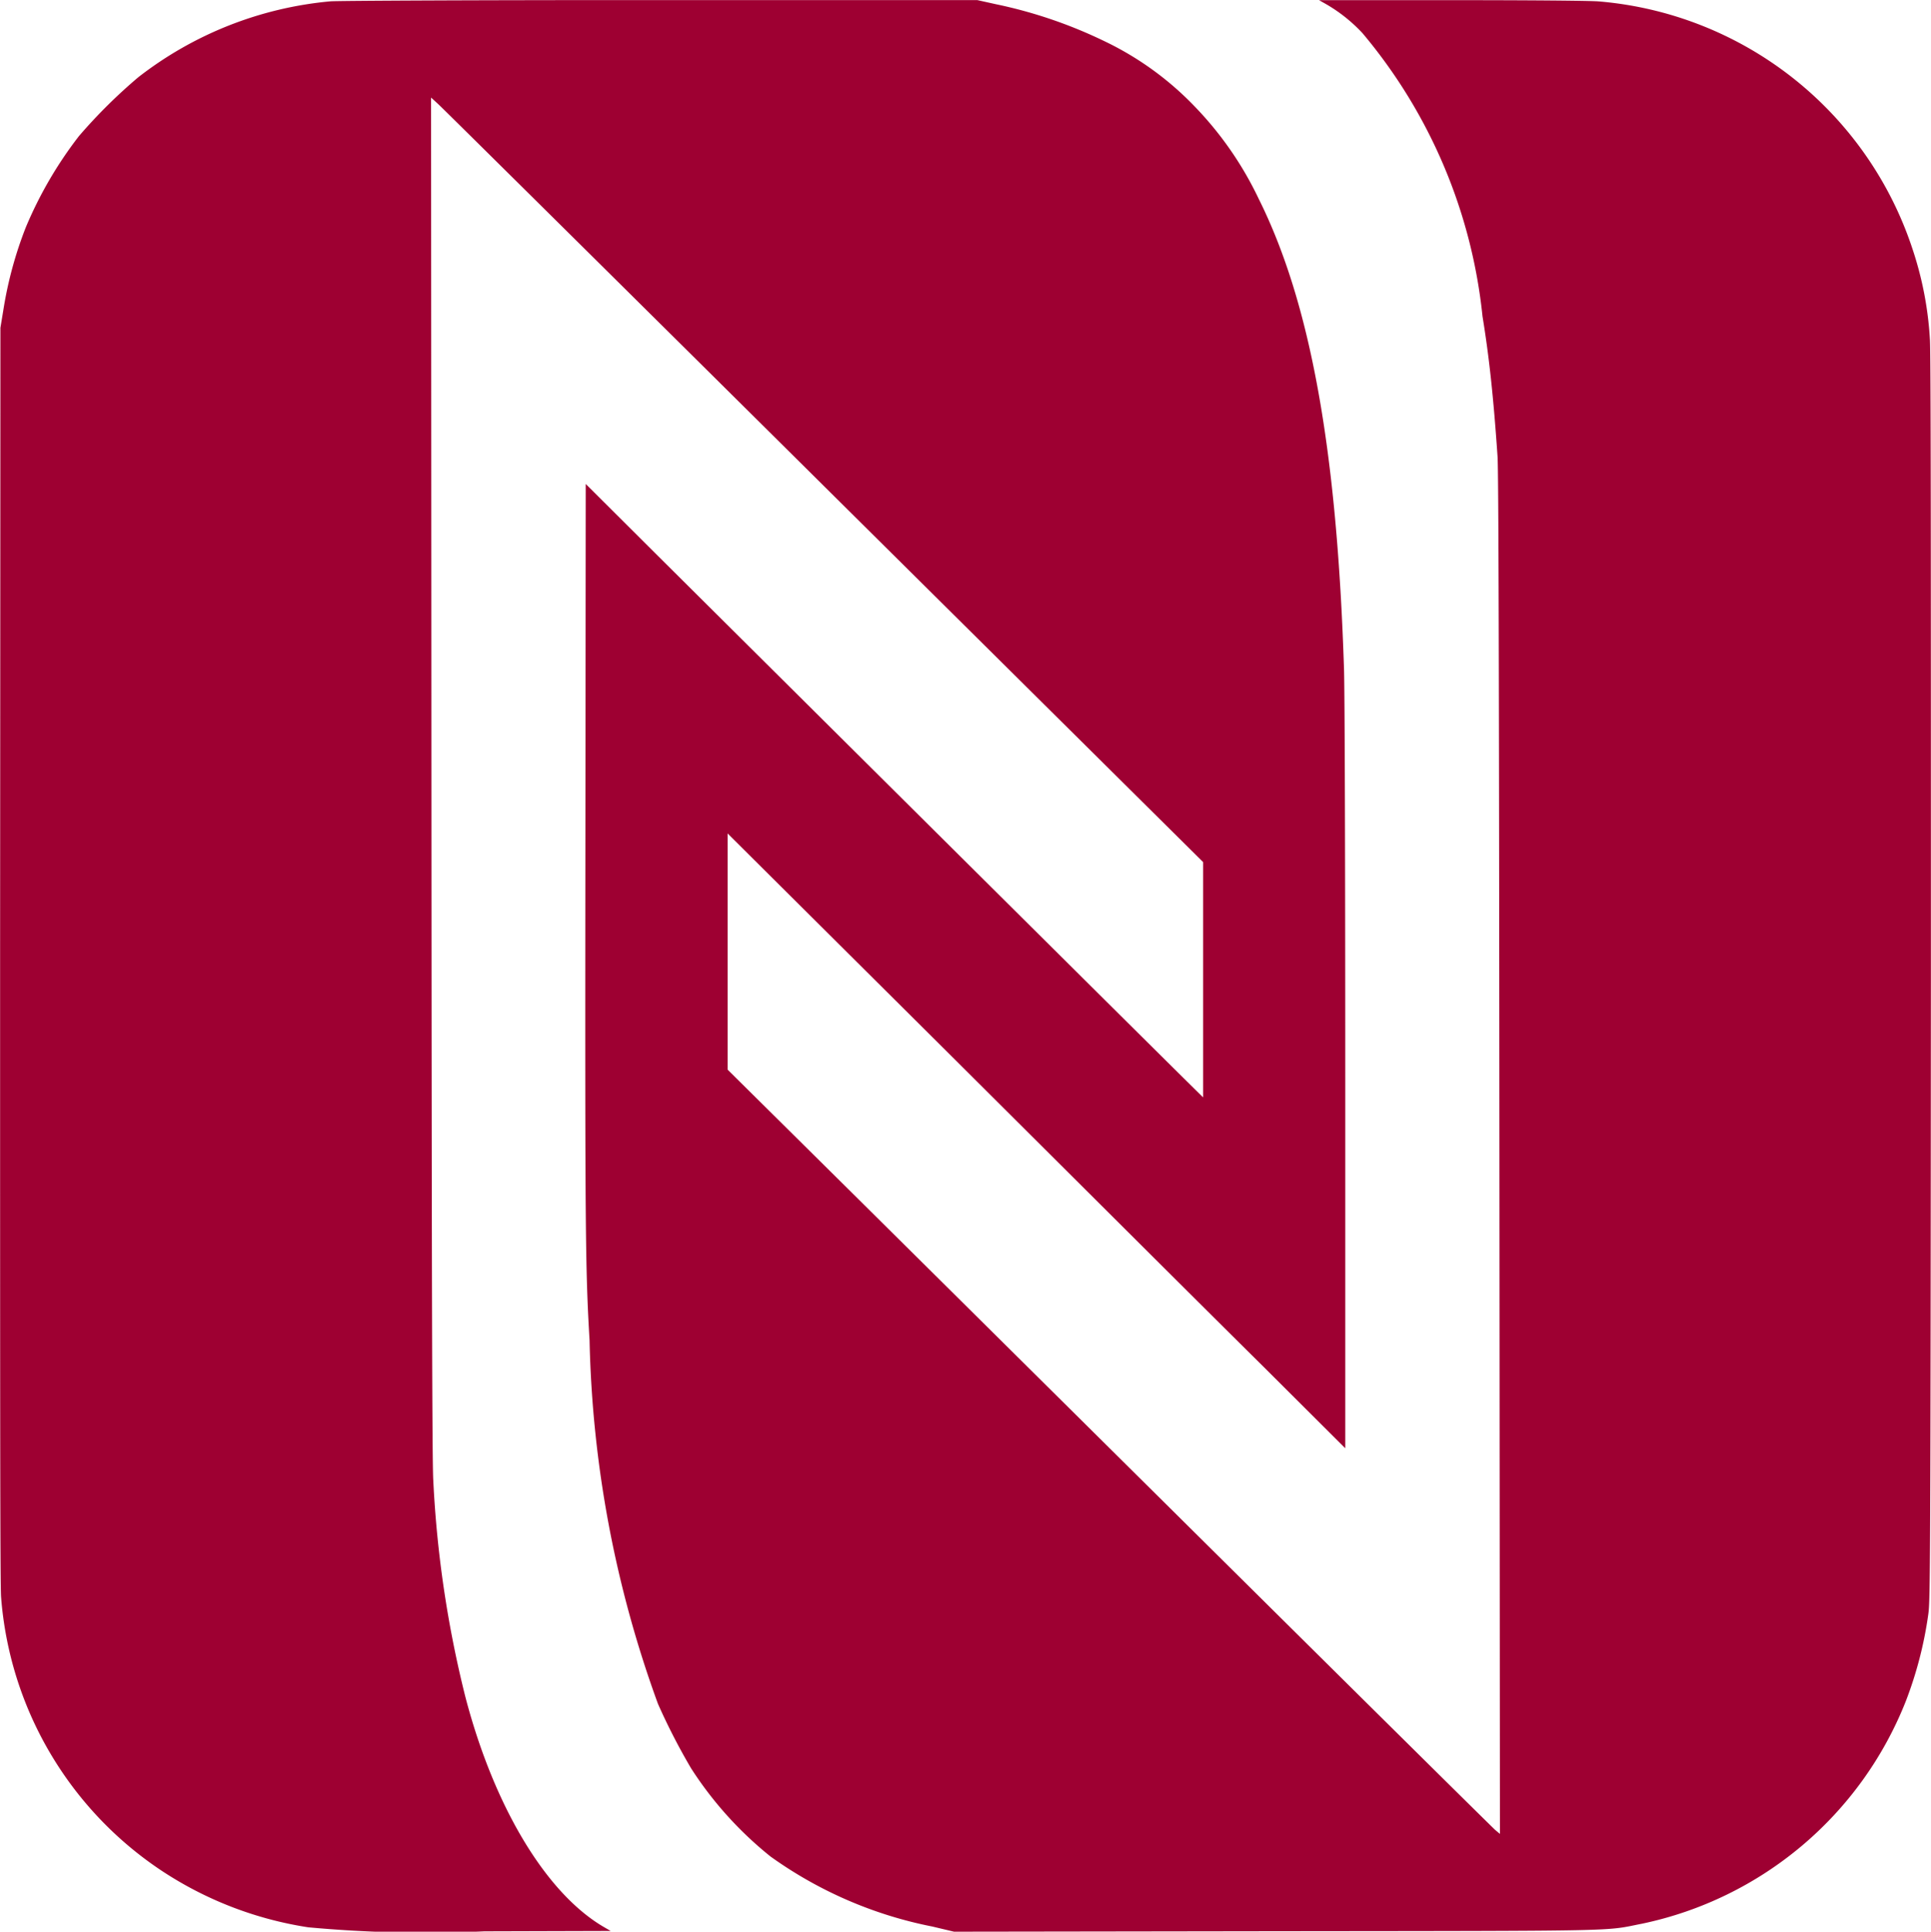 <svg xmlns="http://www.w3.org/2000/svg" width="37.467" height="37.476" viewBox="0 0 37.467 37.476">
  <path id="Path_110" data-name="Path 110" d="M6.538-1599.974a7.118,7.118,0,0,0-3.726,1.472,10.214,10.214,0,0,0-1.151,1.141,7.824,7.824,0,0,0-1.032,1.771,7.627,7.627,0,0,0-.438,1.617l-.055.333L.13-1581.5c0,8.819,0,12.234.019,12.483a7.017,7.017,0,0,0,3.1,5.3,7.108,7.108,0,0,0,2.86,1.108,24.825,24.825,0,0,0,3.419.078l2.449-.007-.119-.069c-1.125-.647-2.14-2.33-2.7-4.47a21.5,21.5,0,0,1-.623-4.2c-.021-.276-.031-3.716-.036-13.6l-.007-13.23.14.128c.078.071,3.448,3.407,7.49,7.416l7.35,7.288v4.565l-.4-.395c-.656-.647-8.707-8.648-10.2-10.132l-1.379-1.374-.007,7.2c-.007,7.266,0,8.053.081,9.409a21.9,21.9,0,0,0,1.327,7.057,12.185,12.185,0,0,0,.644,1.253,7.137,7.137,0,0,0,1.541,1.71,8.054,8.054,0,0,0,3.139,1.358l.421.1,6.261-.009c6.881-.007,6.341,0,7.093-.147A7.063,7.063,0,0,0,37.108-1567a7.579,7.579,0,0,0,.435-1.686c.038-.257.043-.982.05-12.329,0-8.213,0-12.167-.019-12.4a6.745,6.745,0,0,0-.342-1.767,7.025,7.025,0,0,0-6.089-4.791c-.171-.014-1.32-.024-2.853-.024H25.721l.138.078a3.052,3.052,0,0,1,.706.563,10.158,10.158,0,0,1,2.328,5.493c.128.782.212,1.555.292,2.723.019.3.029,3.869.036,13.563l.01,13.156-.093-.078c-.052-.045-2.554-2.521-5.559-5.5s-6.337-6.282-7.4-7.335l-1.933-1.914v-4.582l4.406,4.382c2.421,2.411,5.117,5.1,5.992,5.964l1.586,1.581v-7.193c0-4.159-.01-7.5-.024-7.916-.136-4.266-.652-7.114-1.653-9.126a6.731,6.731,0,0,0-1.248-1.8,6.016,6.016,0,0,0-1.748-1.263,9.05,9.05,0,0,0-2.1-.716l-.366-.081-6.173,0C9.524-1600,6.654-1599.986,6.538-1599.974Z" transform="translate(-0.128 1600)" fill="#9e0032"/>
</svg>
